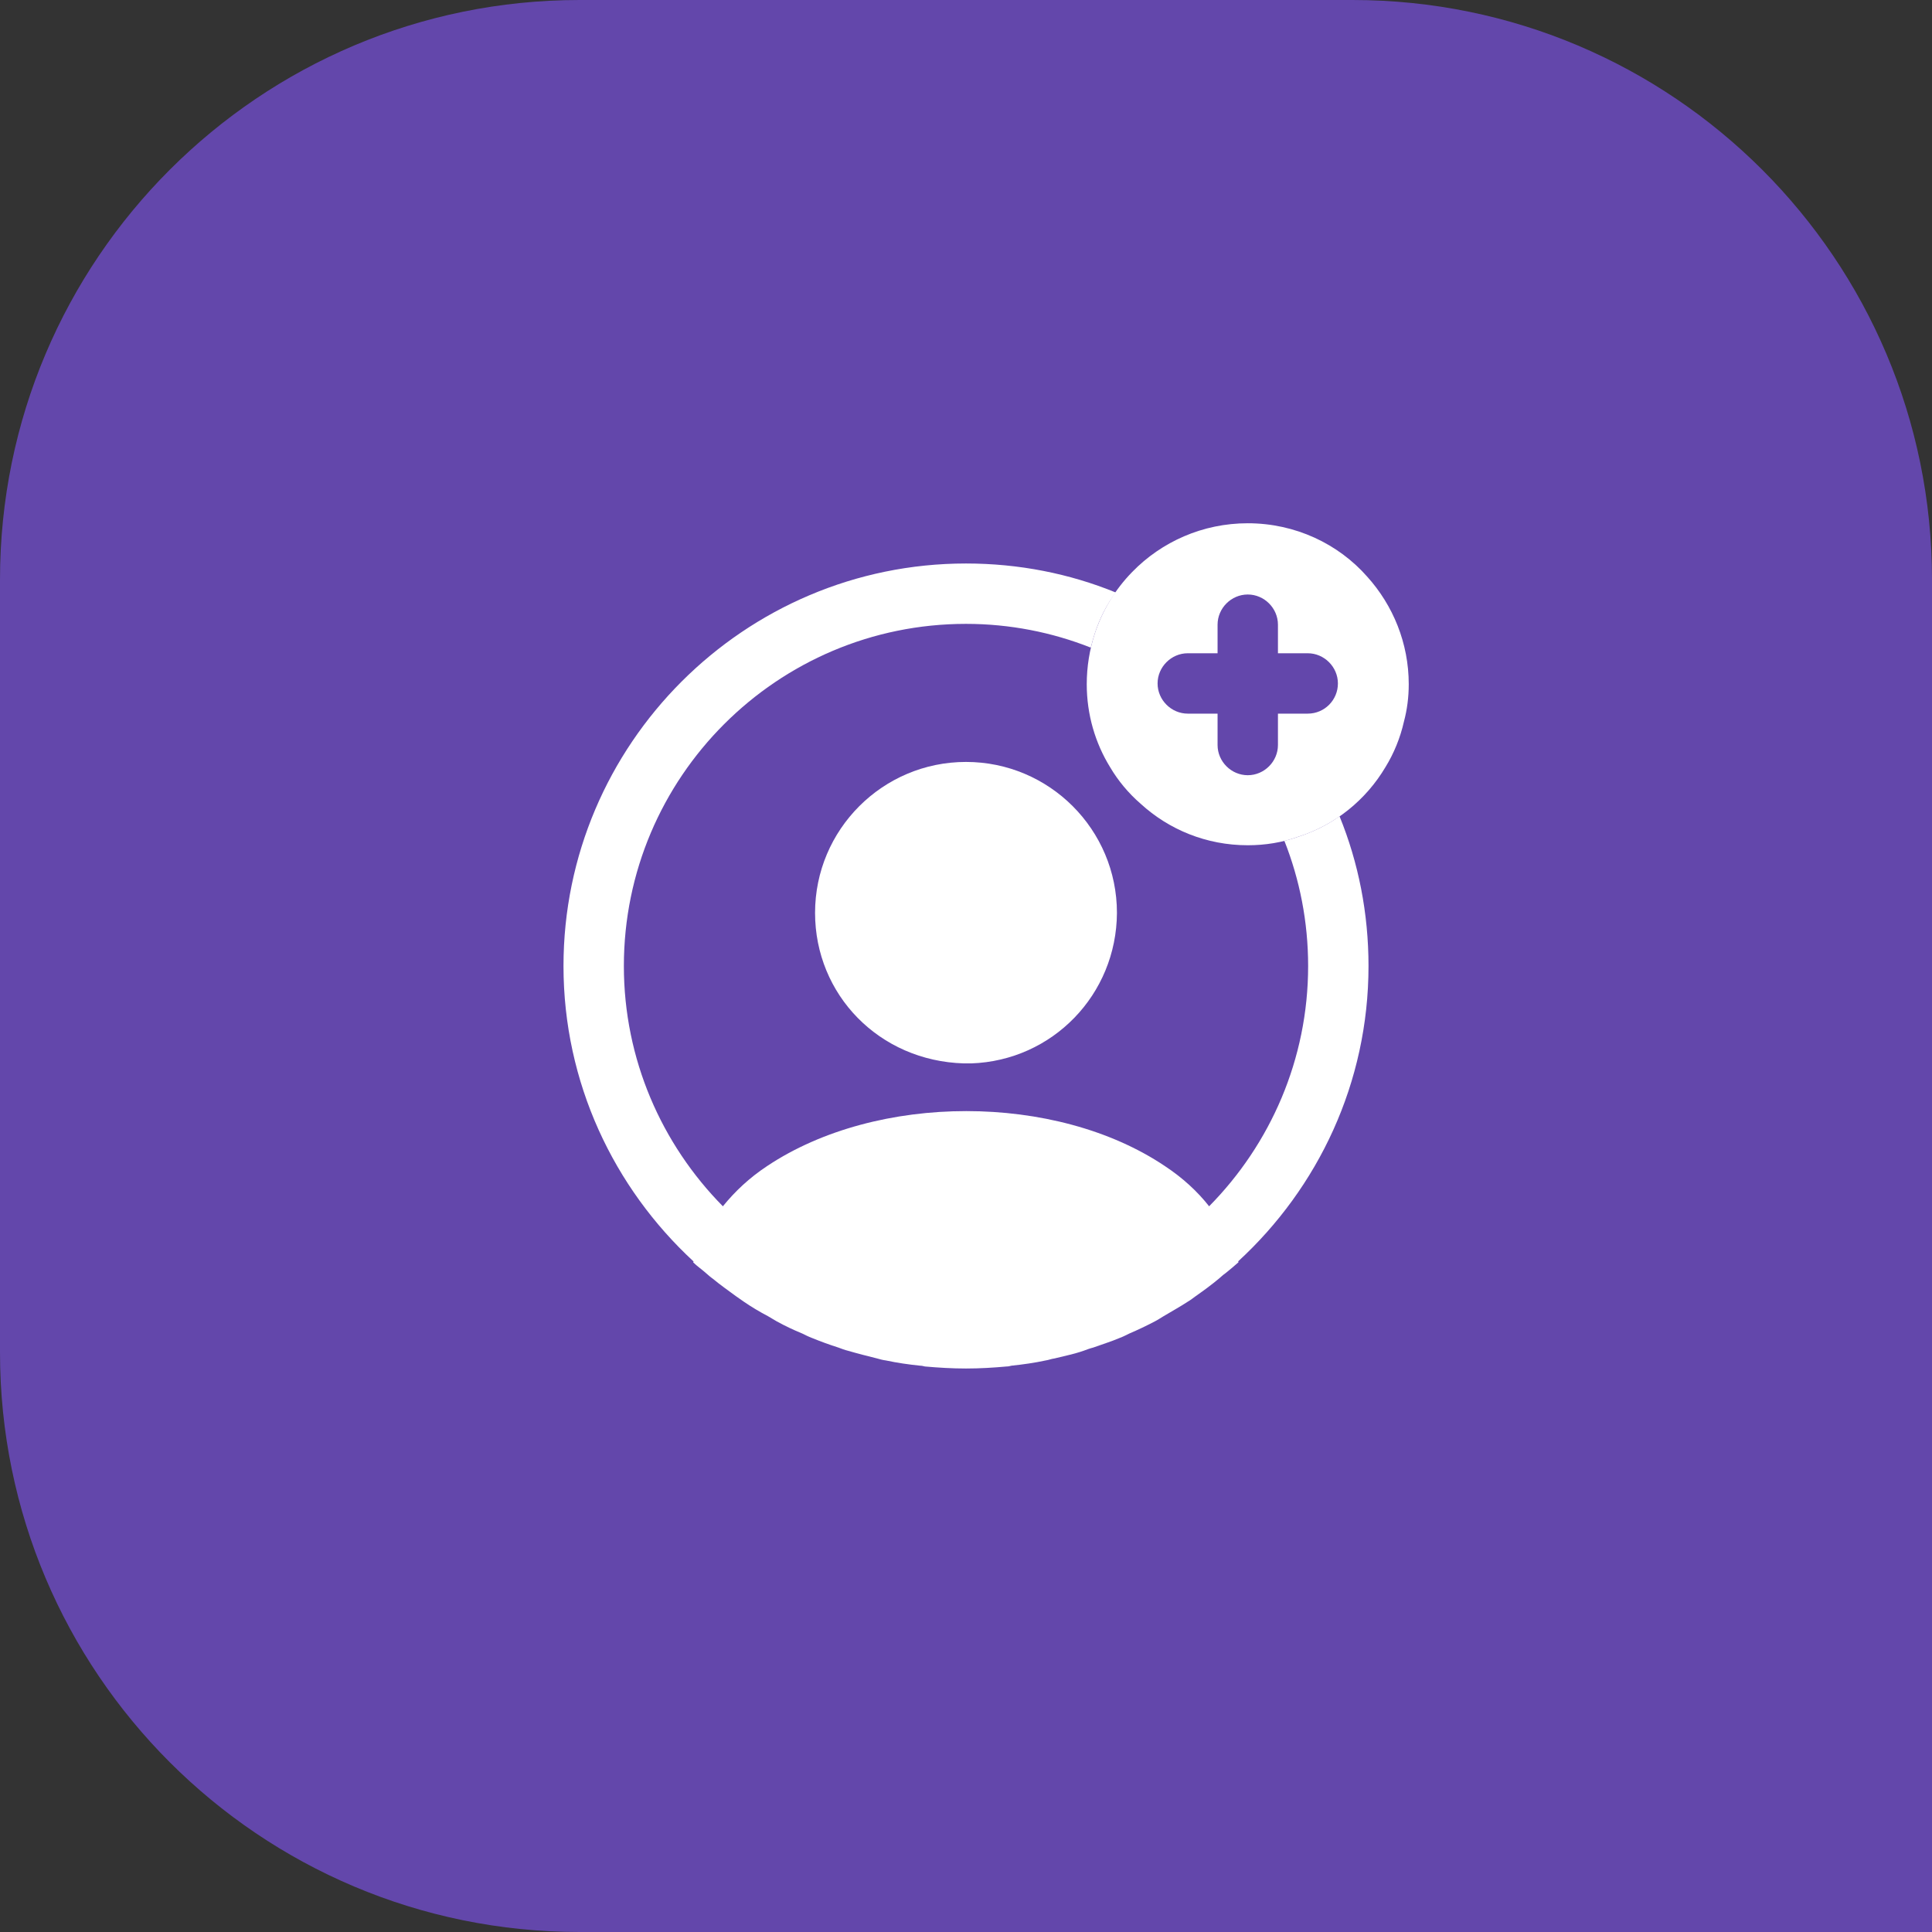 <svg width="80" height="80" viewBox="0 0 80 80" fill="none" xmlns="http://www.w3.org/2000/svg">
<rect x="0" y="0" width="80" height="80" fill="#333333" stroke="none"/>
<path d="M0 24C0 10.745 10.745 0 24 0H56C69.255 0 80 10.745 80 24V80H24C10.745 80 0 69.255 0 56V24Z" fill="#6347ab"/>
<path d="M56.617 23.883C55.417 22.517 53.633 21.667 51.667 21.667C49.8 21.667 48.1 22.433 46.883 23.683C46.183 24.4 45.65 25.267 45.333 26.233C45.117 26.9 45 27.6 45 28.333C45 29.583 45.35 30.767 45.967 31.767C46.3 32.333 46.733 32.85 47.233 33.283C48.4 34.35 49.95 35 51.667 35C52.4 35 53.1 34.883 53.75 34.65C55.283 34.167 56.567 33.117 57.367 31.767C57.717 31.2 57.983 30.55 58.133 29.883C58.267 29.383 58.333 28.867 58.333 28.333C58.333 26.633 57.683 25.067 56.617 23.883ZM54.15 29.55H52.917V30.85C52.917 31.533 52.35 32.1 51.667 32.1C50.983 32.1 50.417 31.533 50.417 30.85V29.55H49.183C48.5 29.55 47.933 28.983 47.933 28.3C47.933 27.617 48.5 27.05 49.183 27.05H50.417V25.867C50.417 25.183 50.983 24.617 51.667 24.617C52.35 24.617 52.917 25.183 52.917 25.867V27.05H54.15C54.833 27.05 55.4 27.617 55.4 28.3C55.4 28.983 54.85 29.55 54.15 29.55Z" fill="white"/>
<path d="M56.667 40C56.667 37.817 56.25 35.717 55.467 33.8C54.95 34.167 54.367 34.45 53.75 34.65C53.567 34.717 53.383 34.767 53.183 34.817C53.817 36.417 54.167 38.167 54.167 40C54.167 43.867 52.6 47.383 50.067 49.95C49.583 49.333 48.967 48.767 48.233 48.283C43.717 45.25 36.317 45.25 31.767 48.283C31.033 48.767 30.433 49.333 29.933 49.95C27.4 47.383 25.833 43.867 25.833 40C25.833 32.183 32.183 25.833 40 25.833C41.817 25.833 43.567 26.183 45.167 26.817C45.217 26.617 45.267 26.433 45.333 26.233C45.533 25.617 45.817 25.05 46.2 24.533C44.283 23.75 42.183 23.333 40 23.333C30.817 23.333 23.333 30.817 23.333 40C23.333 44.833 25.417 49.183 28.717 52.233C28.717 52.25 28.717 52.25 28.7 52.267C28.867 52.433 29.067 52.567 29.233 52.717C29.333 52.8 29.417 52.883 29.517 52.95C29.817 53.2 30.15 53.433 30.467 53.667C30.583 53.75 30.683 53.817 30.8 53.9C31.117 54.117 31.45 54.317 31.8 54.5C31.917 54.567 32.05 54.65 32.167 54.717C32.5 54.9 32.85 55.067 33.217 55.217C33.35 55.283 33.483 55.35 33.617 55.4C33.983 55.55 34.35 55.683 34.717 55.8C34.85 55.85 34.983 55.9 35.117 55.933C35.517 56.05 35.917 56.15 36.317 56.25C36.433 56.283 36.55 56.317 36.683 56.333C37.15 56.433 37.617 56.5 38.1 56.55C38.167 56.55 38.233 56.567 38.3 56.583C38.867 56.633 39.433 56.667 40 56.667C40.567 56.667 41.133 56.633 41.683 56.583C41.75 56.583 41.817 56.567 41.883 56.55C42.367 56.5 42.833 56.433 43.3 56.333C43.417 56.317 43.533 56.267 43.667 56.25C44.067 56.15 44.483 56.067 44.867 55.933C45 55.883 45.133 55.833 45.267 55.8C45.633 55.667 46.017 55.55 46.367 55.4C46.5 55.35 46.633 55.283 46.767 55.217C47.117 55.067 47.467 54.9 47.817 54.717C47.95 54.65 48.067 54.567 48.183 54.5C48.517 54.3 48.85 54.117 49.183 53.9C49.3 53.833 49.4 53.75 49.517 53.667C49.85 53.433 50.167 53.2 50.467 52.95C50.567 52.867 50.65 52.783 50.75 52.717C50.933 52.567 51.117 52.417 51.283 52.267C51.283 52.25 51.283 52.25 51.267 52.233C54.583 49.183 56.667 44.833 56.667 40Z" fill="white"/>
<path d="M40 31.55C36.55 31.55 33.75 34.35 33.75 37.8C33.75 41.183 36.4 43.933 39.917 44.033C39.967 44.033 40.033 44.033 40.067 44.033C40.1 44.033 40.15 44.033 40.183 44.033C40.2 44.033 40.217 44.033 40.217 44.033C43.583 43.917 46.233 41.183 46.25 37.8C46.25 34.35 43.45 31.55 40 31.55Z" fill="white"/>
</svg>
